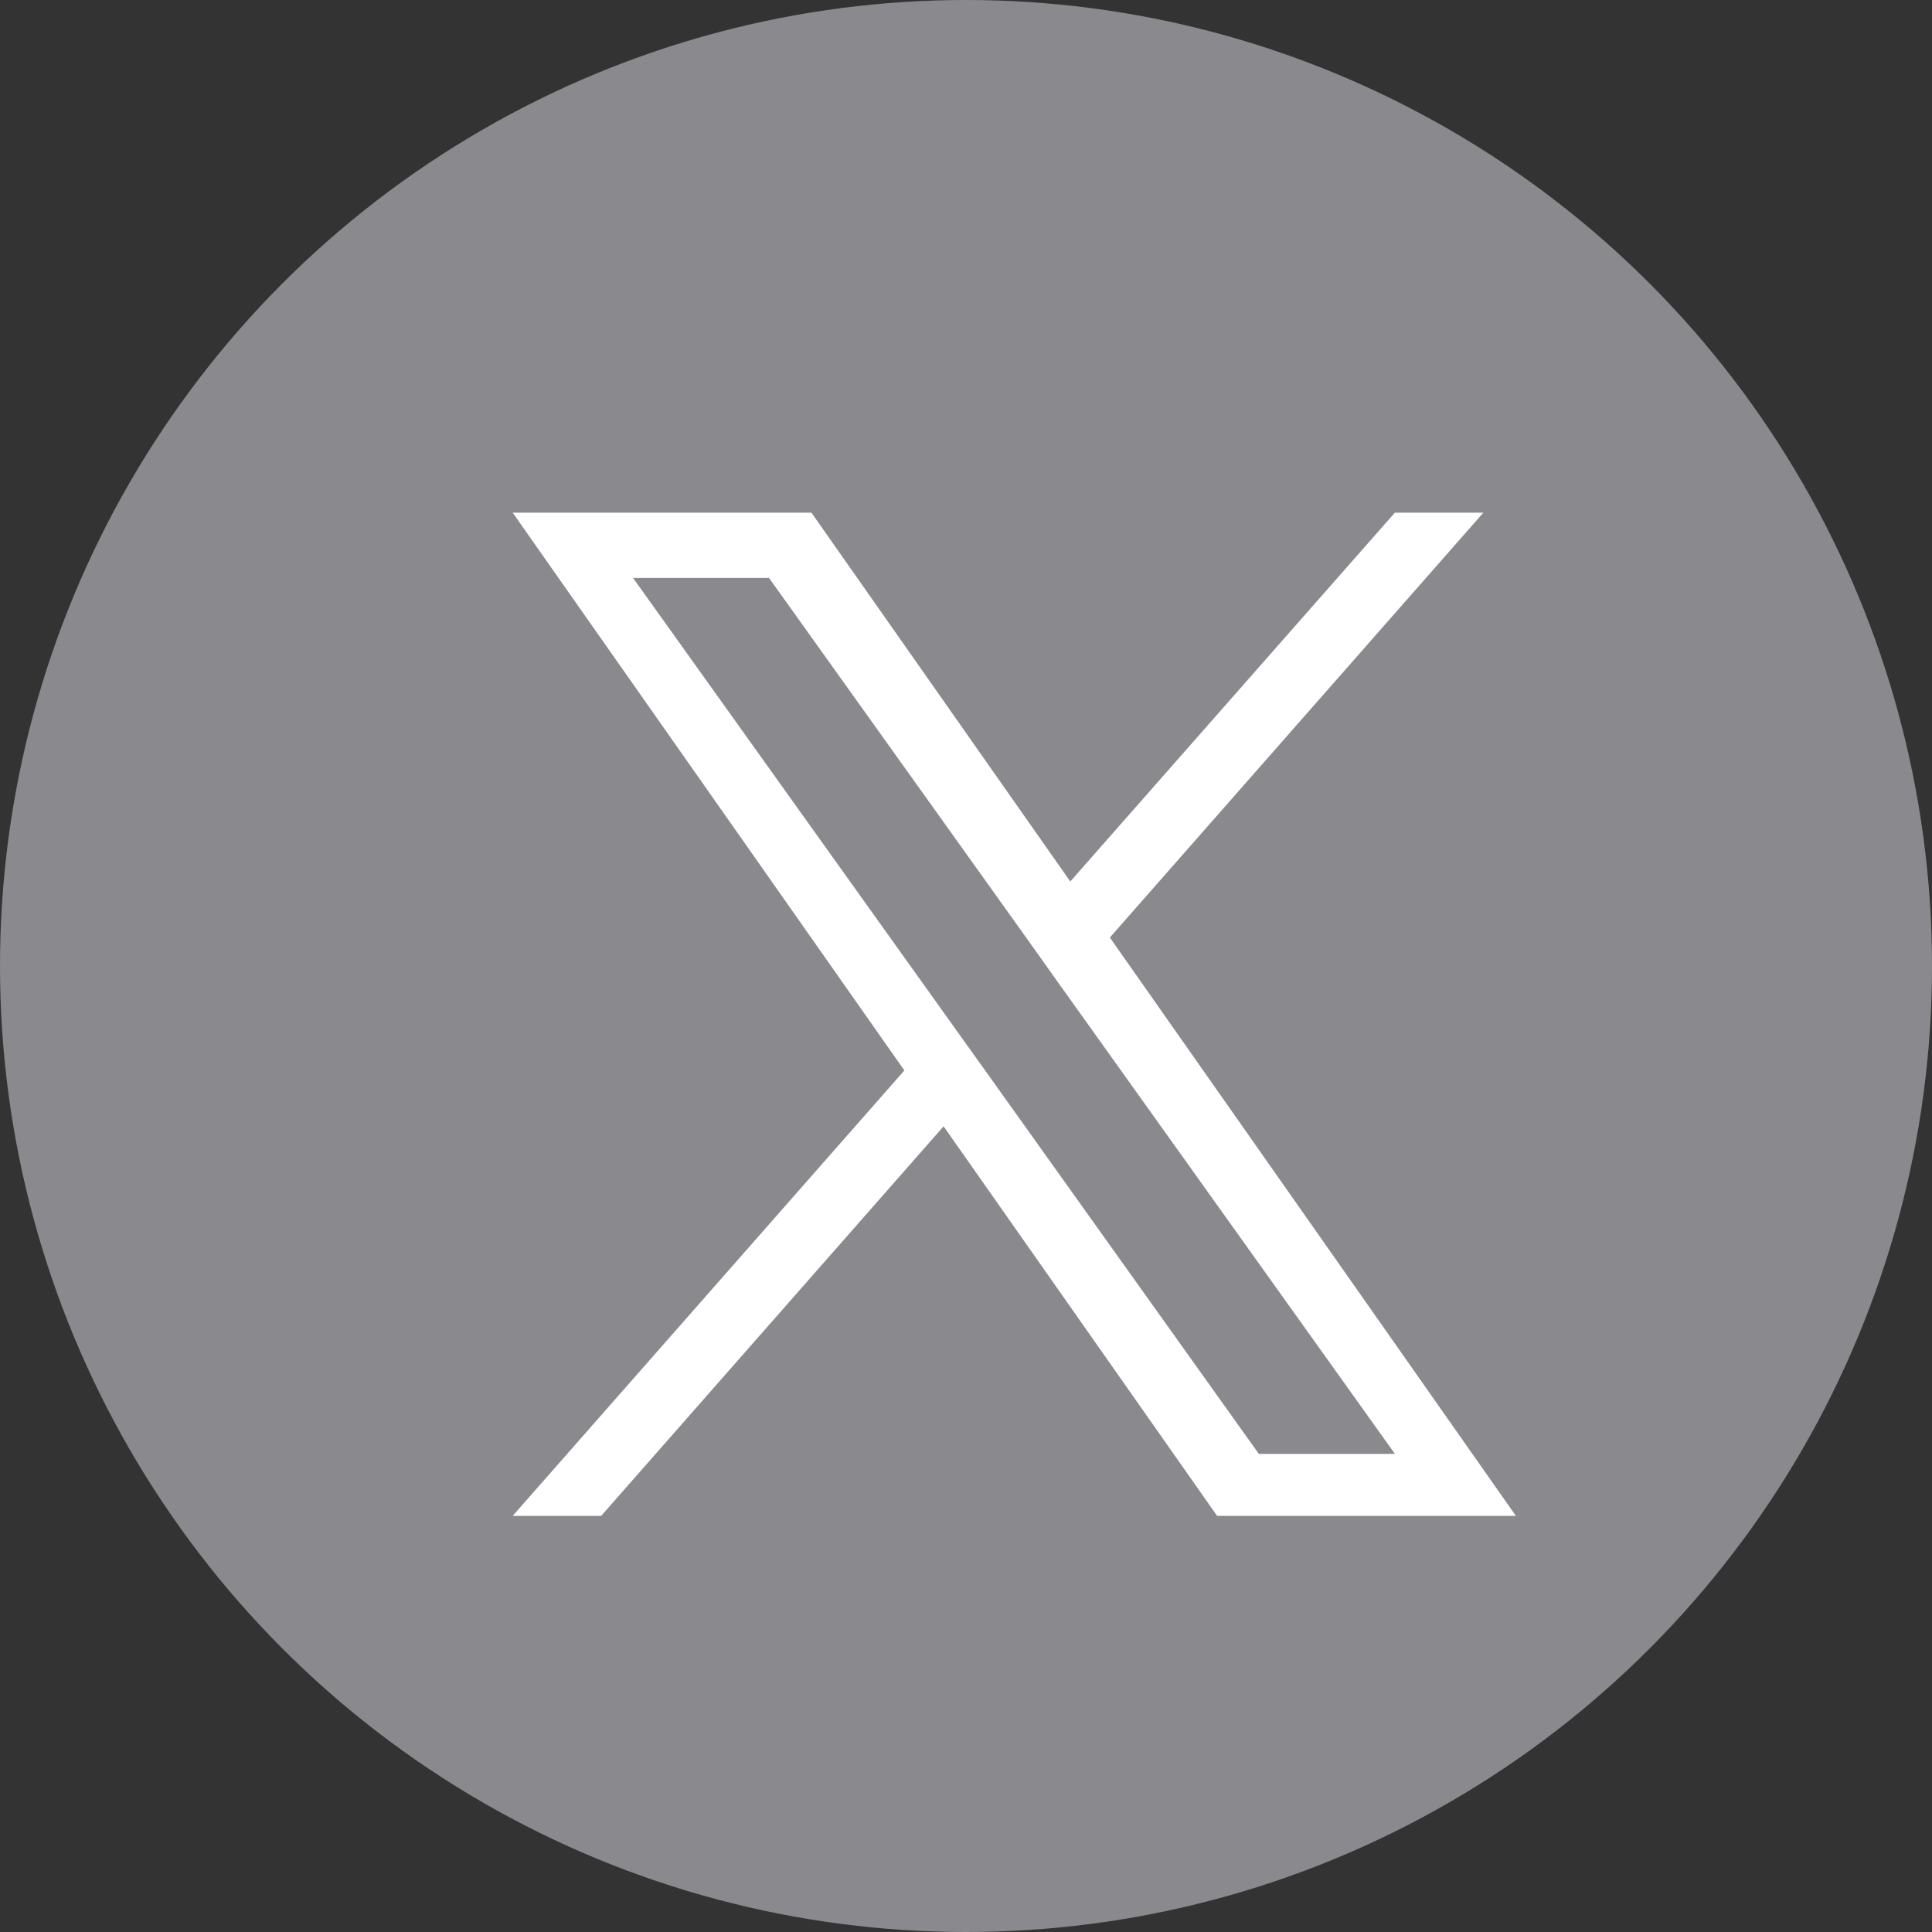<svg id="x" xmlns="http://www.w3.org/2000/svg" width="50" height="50" viewBox="0 0 50 50">
  <rect x="0" y="0" width="50" height="50" fill="#333333" stroke="none"/>
  <circle id="Ellipse_2855" data-name="Ellipse 2855" cx="25" cy="25" r="25" fill="#8a8a8e"/>
  <path id="_11053970_x_logo_twitter_new_brand_icon_2_" data-name="11053970_x_logo_twitter_new_brand_icon (2)" d="M16.455,11.995,26.121,1h-2.29l-8.4,9.545L8.732,1H1L11.137,15.435,1,26.963H3.29l8.862-10.082,7.079,10.082h7.732Zm-3.138,3.566-1.029-1.438L4.116,2.69H7.635l6.6,9.231,1.024,1.438,8.574,12H20.311Z" transform="translate(12.268 12.268)" fill="#fff"/>
</svg>
